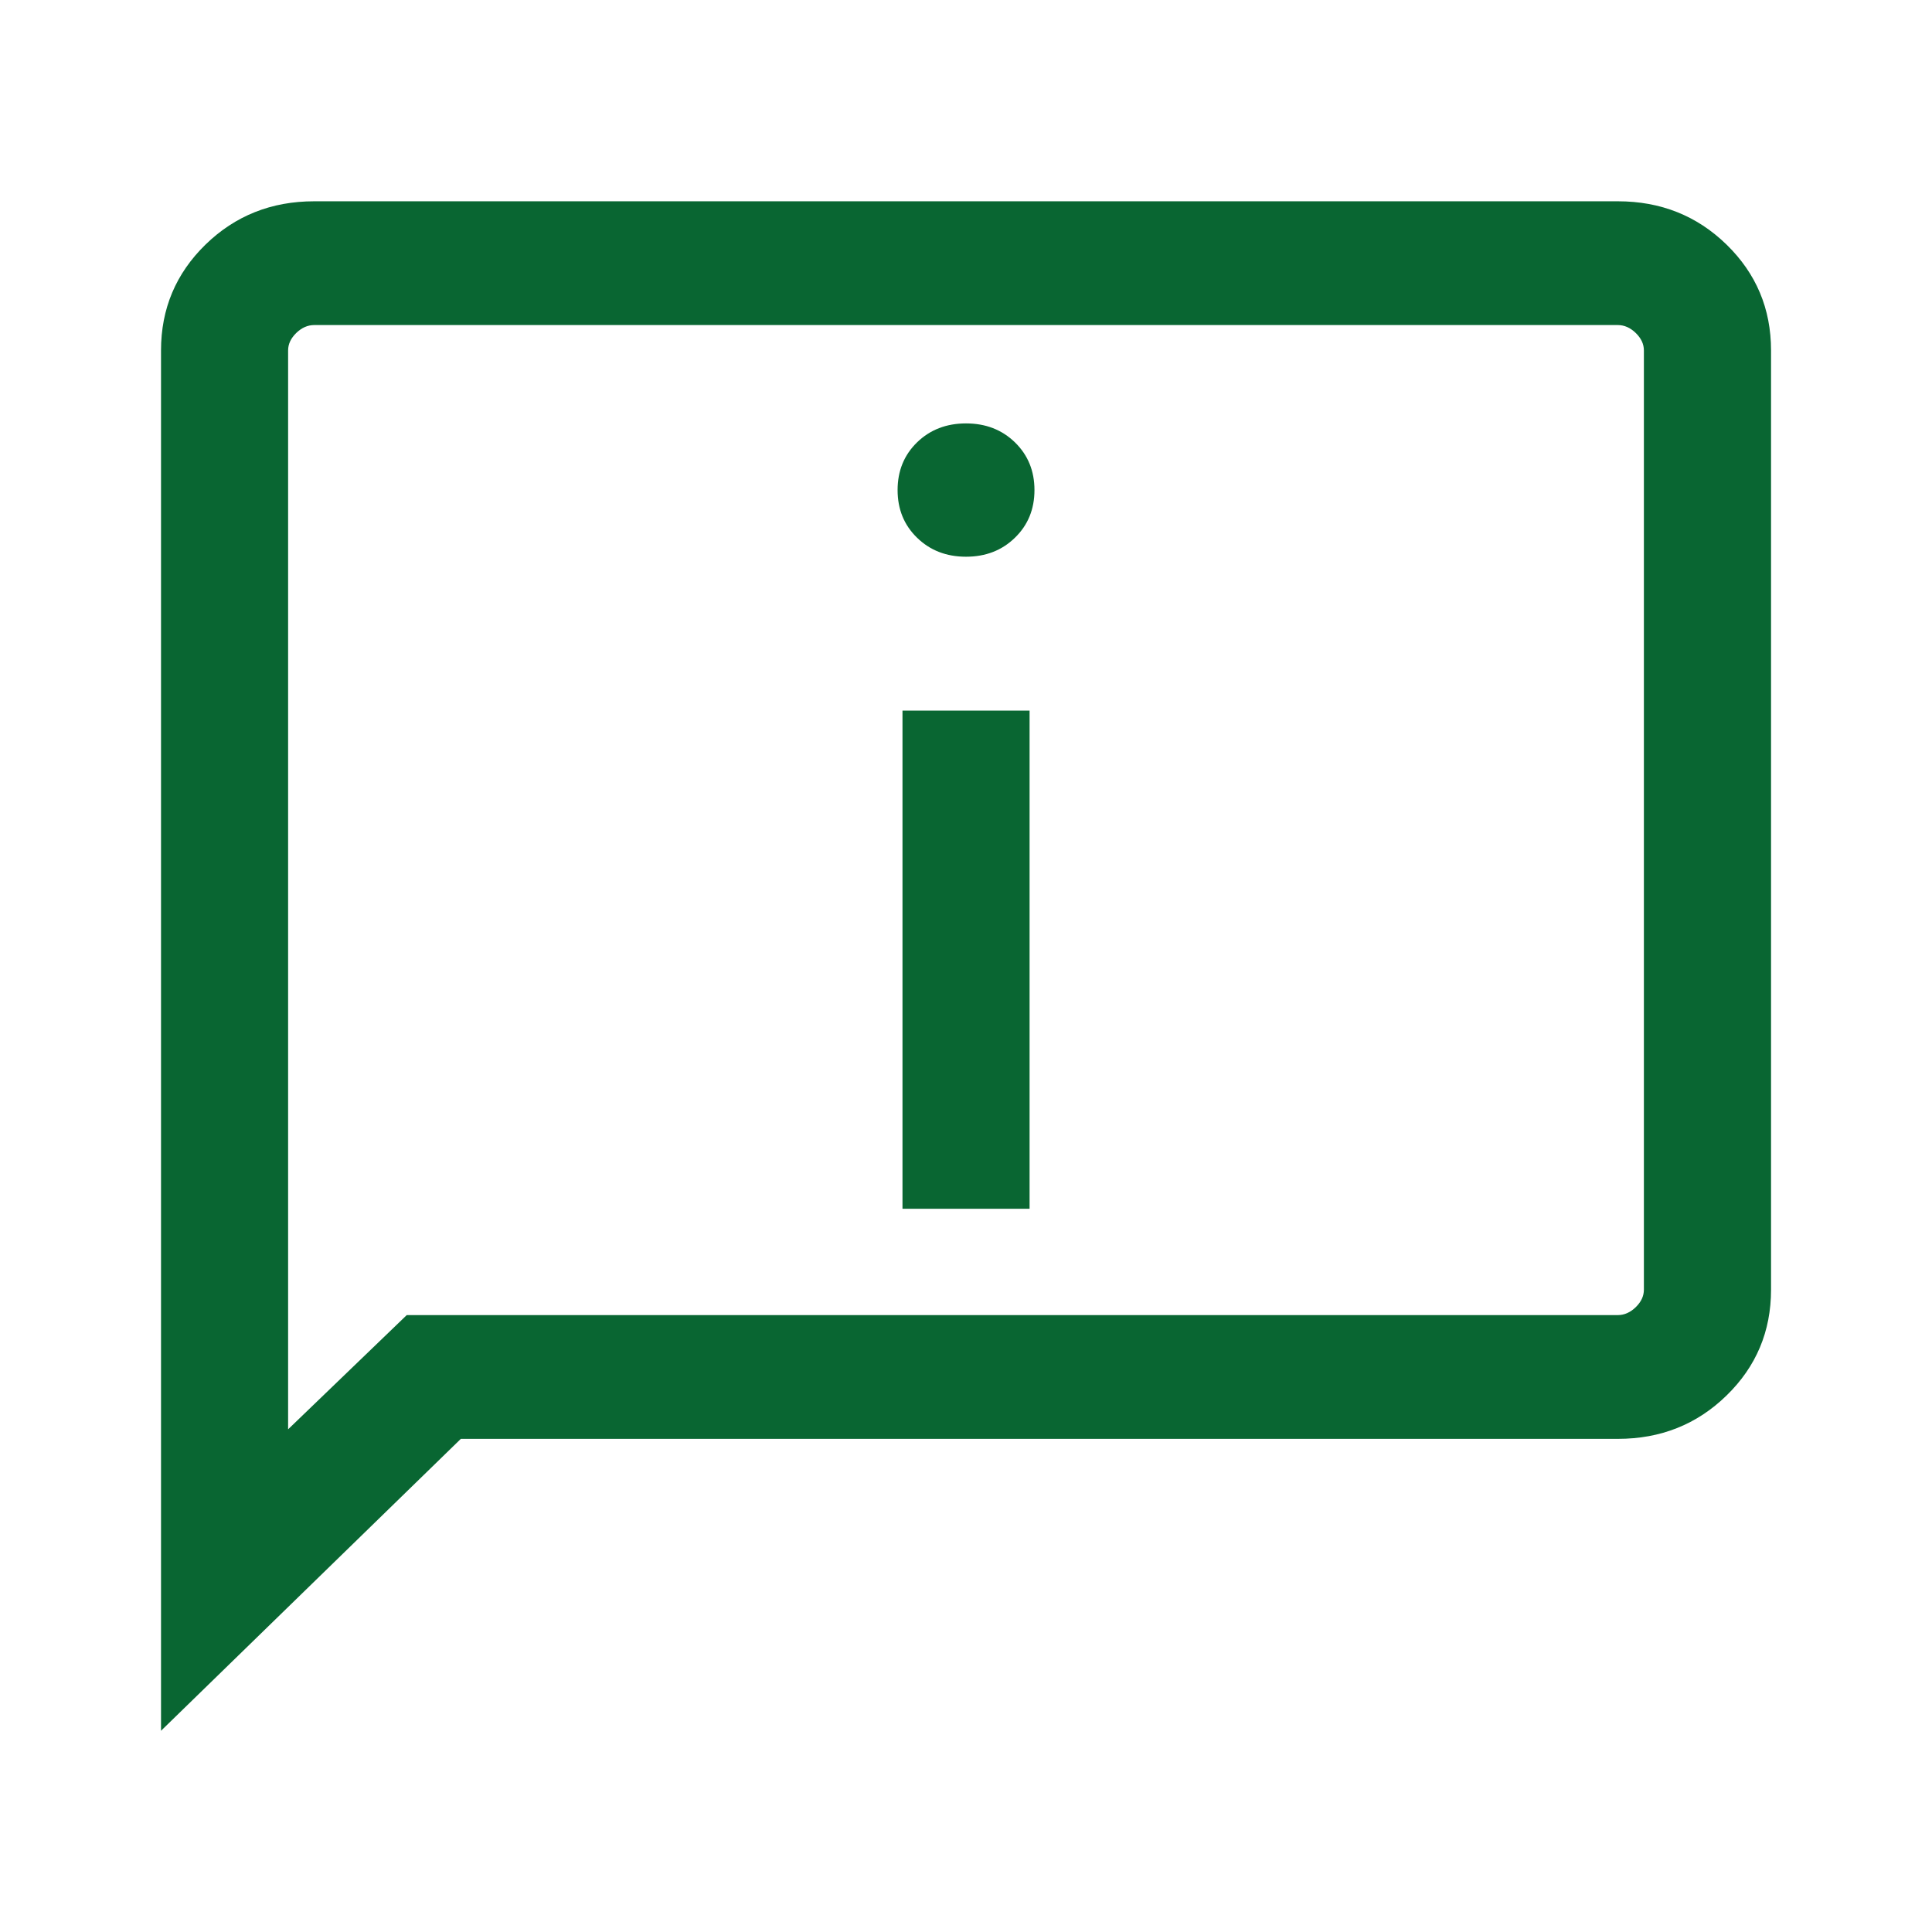 <svg width="32" height="32" viewBox="0 0 32 32" fill="none" xmlns="http://www.w3.org/2000/svg">
<mask id="mask0_58222_3290" style="mask-type:alpha" maskUnits="userSpaceOnUse" x="0" y="0" width="32" height="32">
<rect width="32" height="32" fill="#D9D9D9"/>
</mask>
<g mask="url(#mask0_58222_3290)">
<path d="M16 9.221C16.326 9.221 16.596 9.116 16.811 8.906C17.026 8.697 17.134 8.434 17.134 8.117C17.134 7.8 17.026 7.537 16.811 7.327C16.596 7.118 16.326 7.013 16 7.013C15.675 7.013 15.404 7.118 15.189 7.327C14.974 7.537 14.867 7.8 14.867 8.117C14.867 8.434 14.974 8.697 15.189 8.906C15.404 9.116 15.675 9.221 16 9.221ZM14.948 20.021H17.053V11.77H14.948V20.021ZM2.667 28.667V5.804C2.667 5.114 2.913 4.53 3.404 4.051C3.895 3.573 4.495 3.334 5.204 3.334H26.797C27.506 3.334 28.106 3.573 28.597 4.051C29.088 4.53 29.334 5.114 29.334 5.804V21.361C29.334 22.052 29.088 22.636 28.597 23.114C28.106 23.593 27.506 23.832 26.797 23.832H7.633L2.667 28.667ZM6.737 21.782H26.797C26.904 21.782 27.003 21.738 27.093 21.651C27.183 21.563 27.228 21.467 27.228 21.361V5.804C27.228 5.699 27.183 5.603 27.093 5.515C27.003 5.428 26.904 5.384 26.797 5.384H5.204C5.096 5.384 4.997 5.428 4.907 5.515C4.817 5.603 4.772 5.699 4.772 5.804V23.674L6.737 21.782Z" fill="#096632"/>
</g>
</svg>

